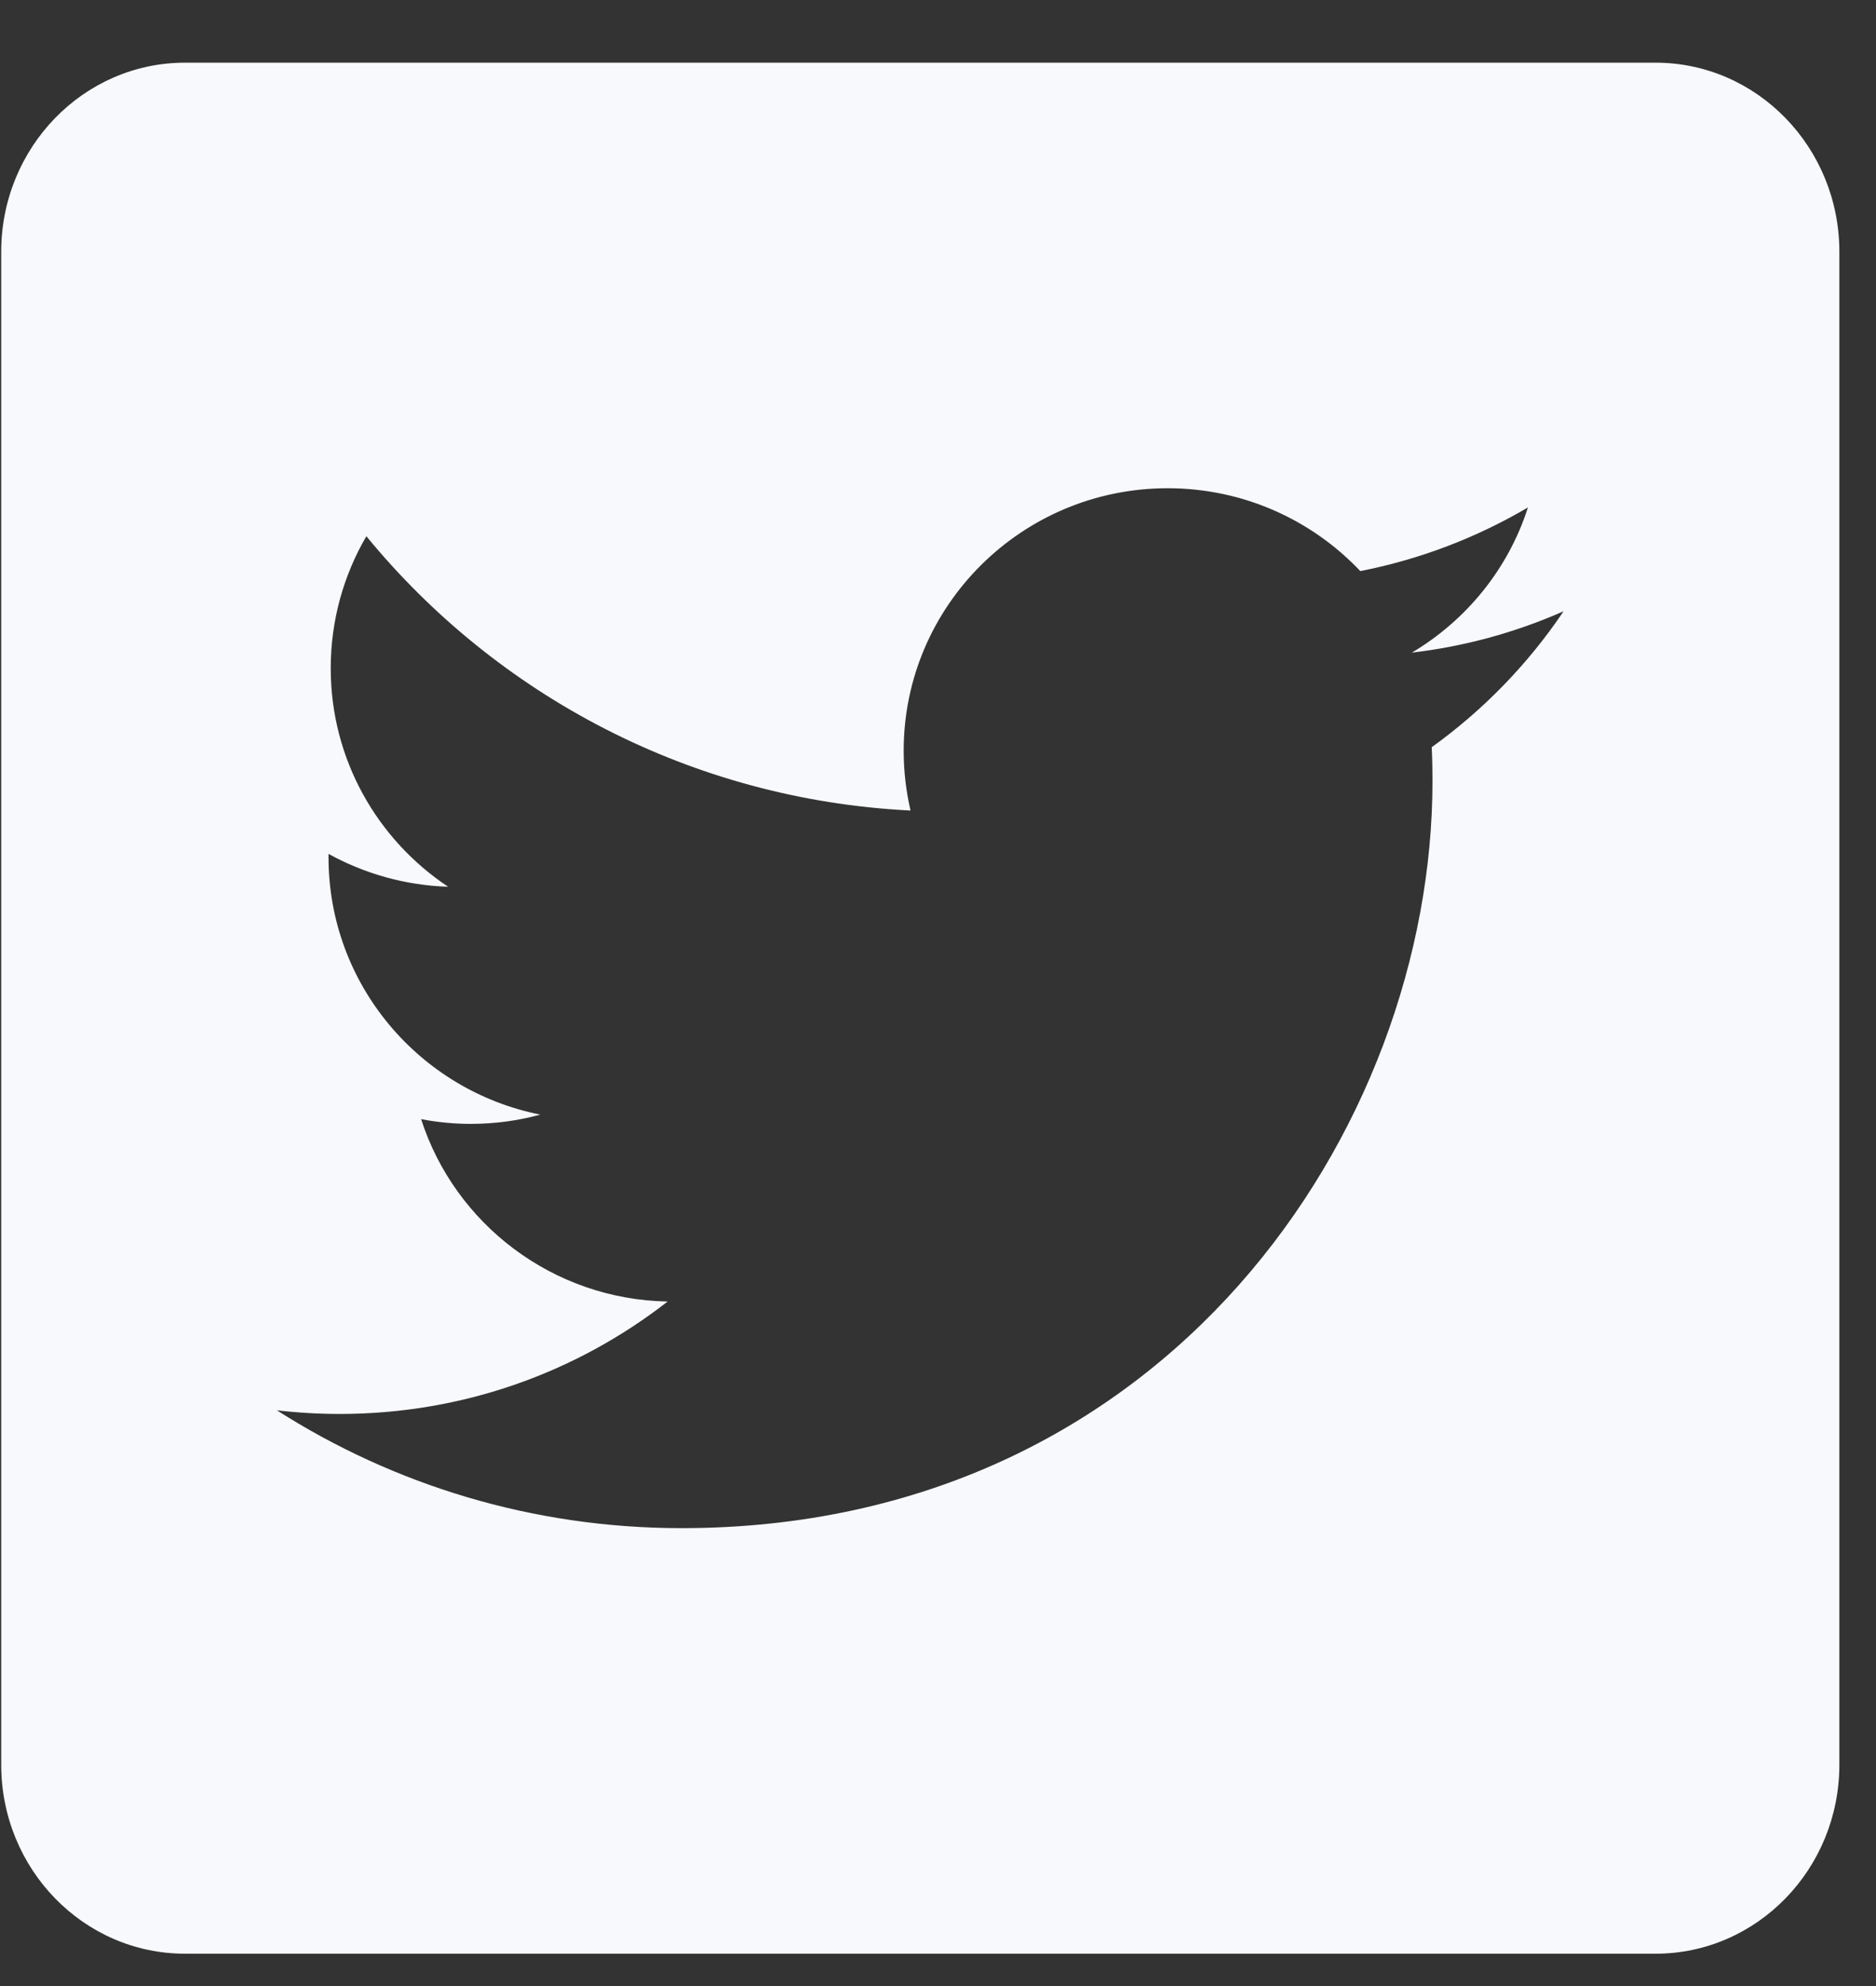 <svg width="17" height="18" viewBox="0 0 17 18" fill="none" xmlns="http://www.w3.org/2000/svg">
<rect x="0" y="0" width="17" height="18" fill="#333333" stroke="none"/>
<path fill-rule="evenodd" clip-rule="evenodd" d="M15.002 0.568H1.677C0.757 0.568 0.011 1.336 0.011 2.282V15.994C0.011 16.94 0.757 17.707 1.677 17.707H15.002C15.922 17.707 16.668 16.94 16.668 15.994V2.282C16.668 1.336 15.922 0.568 15.002 0.568ZM12.794 5.915C13.278 5.858 13.739 5.73 14.169 5.54C13.848 6.017 13.442 6.436 12.974 6.772C12.979 6.874 12.981 6.977 12.981 7.08C12.981 10.225 10.576 13.85 6.176 13.85C4.824 13.85 3.567 13.457 2.509 12.782C2.696 12.804 2.887 12.815 3.079 12.815C4.201 12.815 5.232 12.434 6.05 11.796C5.004 11.777 4.12 11.089 3.816 10.143C3.962 10.171 4.112 10.186 4.266 10.186C4.484 10.186 4.696 10.157 4.896 10.102C3.801 9.884 2.977 8.922 2.977 7.769V7.739C3.3 7.917 3.669 8.024 4.061 8.037C3.419 7.61 2.997 6.882 2.997 6.057C2.997 5.62 3.115 5.211 3.32 4.86C4.501 6.3 6.263 7.247 8.251 7.346C8.211 7.173 8.189 6.991 8.189 6.804C8.189 5.491 9.26 4.425 10.581 4.425C11.269 4.425 11.89 4.714 12.327 5.176C12.872 5.069 13.384 4.871 13.846 4.599C13.668 5.155 13.289 5.621 12.794 5.915Z" fill="#F7F9FC"/>
</svg>
